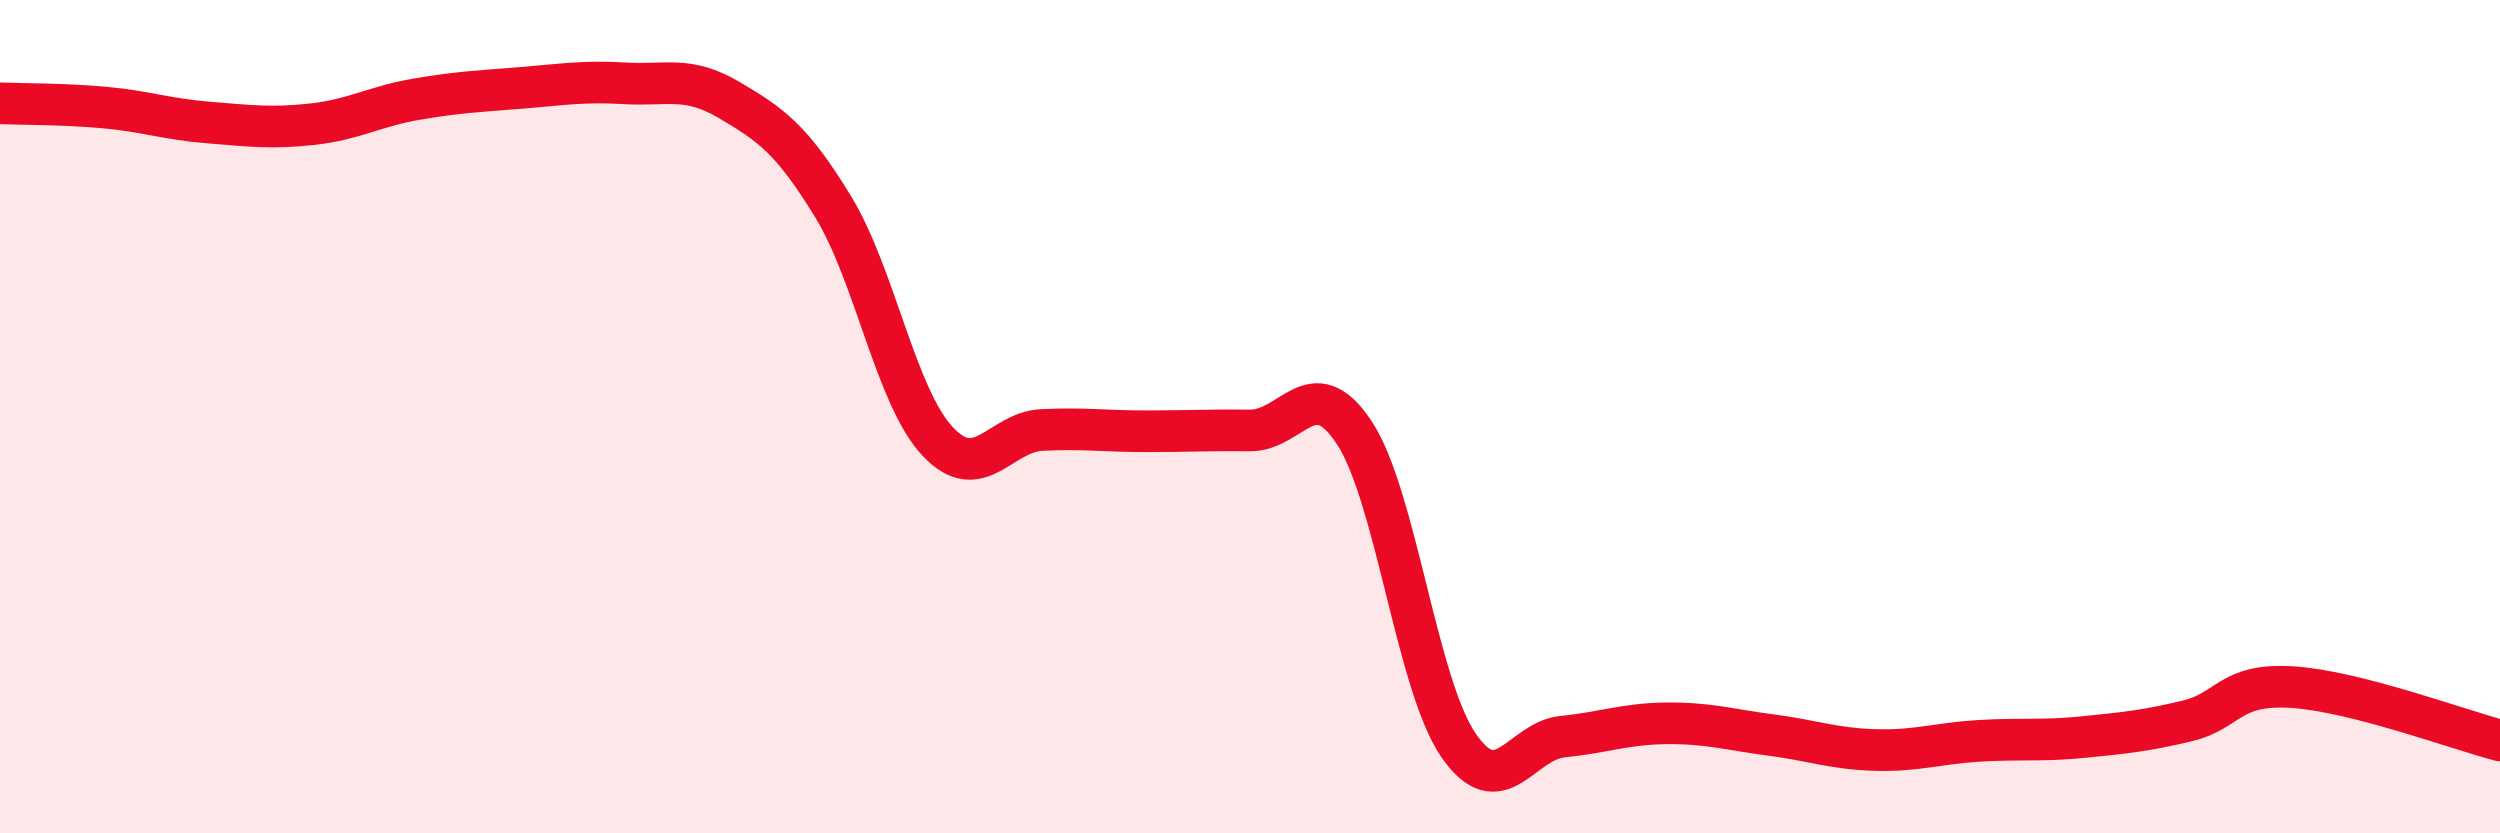 
    <svg width="60" height="20" viewBox="0 0 60 20" xmlns="http://www.w3.org/2000/svg">
      <path
        d="M 0,2.48 C 0.5,2.5 1.5,2.49 2.5,2.58 C 3.5,2.67 4,2.86 5,2.94 C 6,3.02 6.5,3.09 7.5,2.98 C 8.5,2.87 9,2.55 10,2.38 C 11,2.21 11.5,2.19 12.5,2.11 C 13.5,2.03 14,1.94 15,2 C 16,2.06 16.5,1.81 17.5,2.4 C 18.5,2.99 19,3.33 20,4.97 C 21,6.61 21.5,9.52 22.5,10.59 C 23.5,11.66 24,10.37 25,10.32 C 26,10.27 26.5,10.35 27.5,10.35 C 28.5,10.35 29,10.32 30,10.33 C 31,10.34 31.5,8.87 32.5,10.38 C 33.5,11.89 34,16.42 35,17.88 C 36,19.34 36.5,17.78 37.5,17.68 C 38.5,17.58 39,17.37 40,17.36 C 41,17.35 41.5,17.51 42.5,17.64 C 43.5,17.77 44,17.97 45,18 C 46,18.03 46.5,17.84 47.5,17.78 C 48.5,17.72 49,17.79 50,17.69 C 51,17.59 51.5,17.54 52.5,17.3 C 53.5,17.06 53.5,16.4 55,16.49 C 56.5,16.58 59,17.51 60,17.77L60 20L0 20Z"
        fill="#EB0A25"
        opacity="0.1"
        stroke-linecap="round"
        stroke-linejoin="round"
      />
      <path
        d="M 0,2.48 C 0.5,2.5 1.5,2.49 2.5,2.58 C 3.5,2.67 4,2.86 5,2.94 C 6,3.02 6.5,3.09 7.5,2.98 C 8.5,2.87 9,2.55 10,2.38 C 11,2.21 11.5,2.19 12.5,2.11 C 13.5,2.03 14,1.94 15,2 C 16,2.06 16.5,1.81 17.5,2.4 C 18.5,2.99 19,3.33 20,4.97 C 21,6.61 21.5,9.52 22.5,10.59 C 23.5,11.66 24,10.37 25,10.32 C 26,10.27 26.5,10.35 27.5,10.35 C 28.5,10.35 29,10.32 30,10.33 C 31,10.34 31.5,8.87 32.5,10.38 C 33.5,11.89 34,16.42 35,17.88 C 36,19.34 36.5,17.78 37.5,17.68 C 38.5,17.58 39,17.37 40,17.36 C 41,17.35 41.5,17.51 42.5,17.64 C 43.5,17.77 44,17.97 45,18 C 46,18.03 46.5,17.84 47.5,17.78 C 48.5,17.72 49,17.79 50,17.69 C 51,17.59 51.5,17.54 52.5,17.3 C 53.5,17.06 53.5,16.4 55,16.49 C 56.5,16.58 59,17.51 60,17.77"
        stroke="#EB0A25"
        stroke-width="1"
        fill="none"
        stroke-linecap="round"
        stroke-linejoin="round"
      />
    </svg>
  